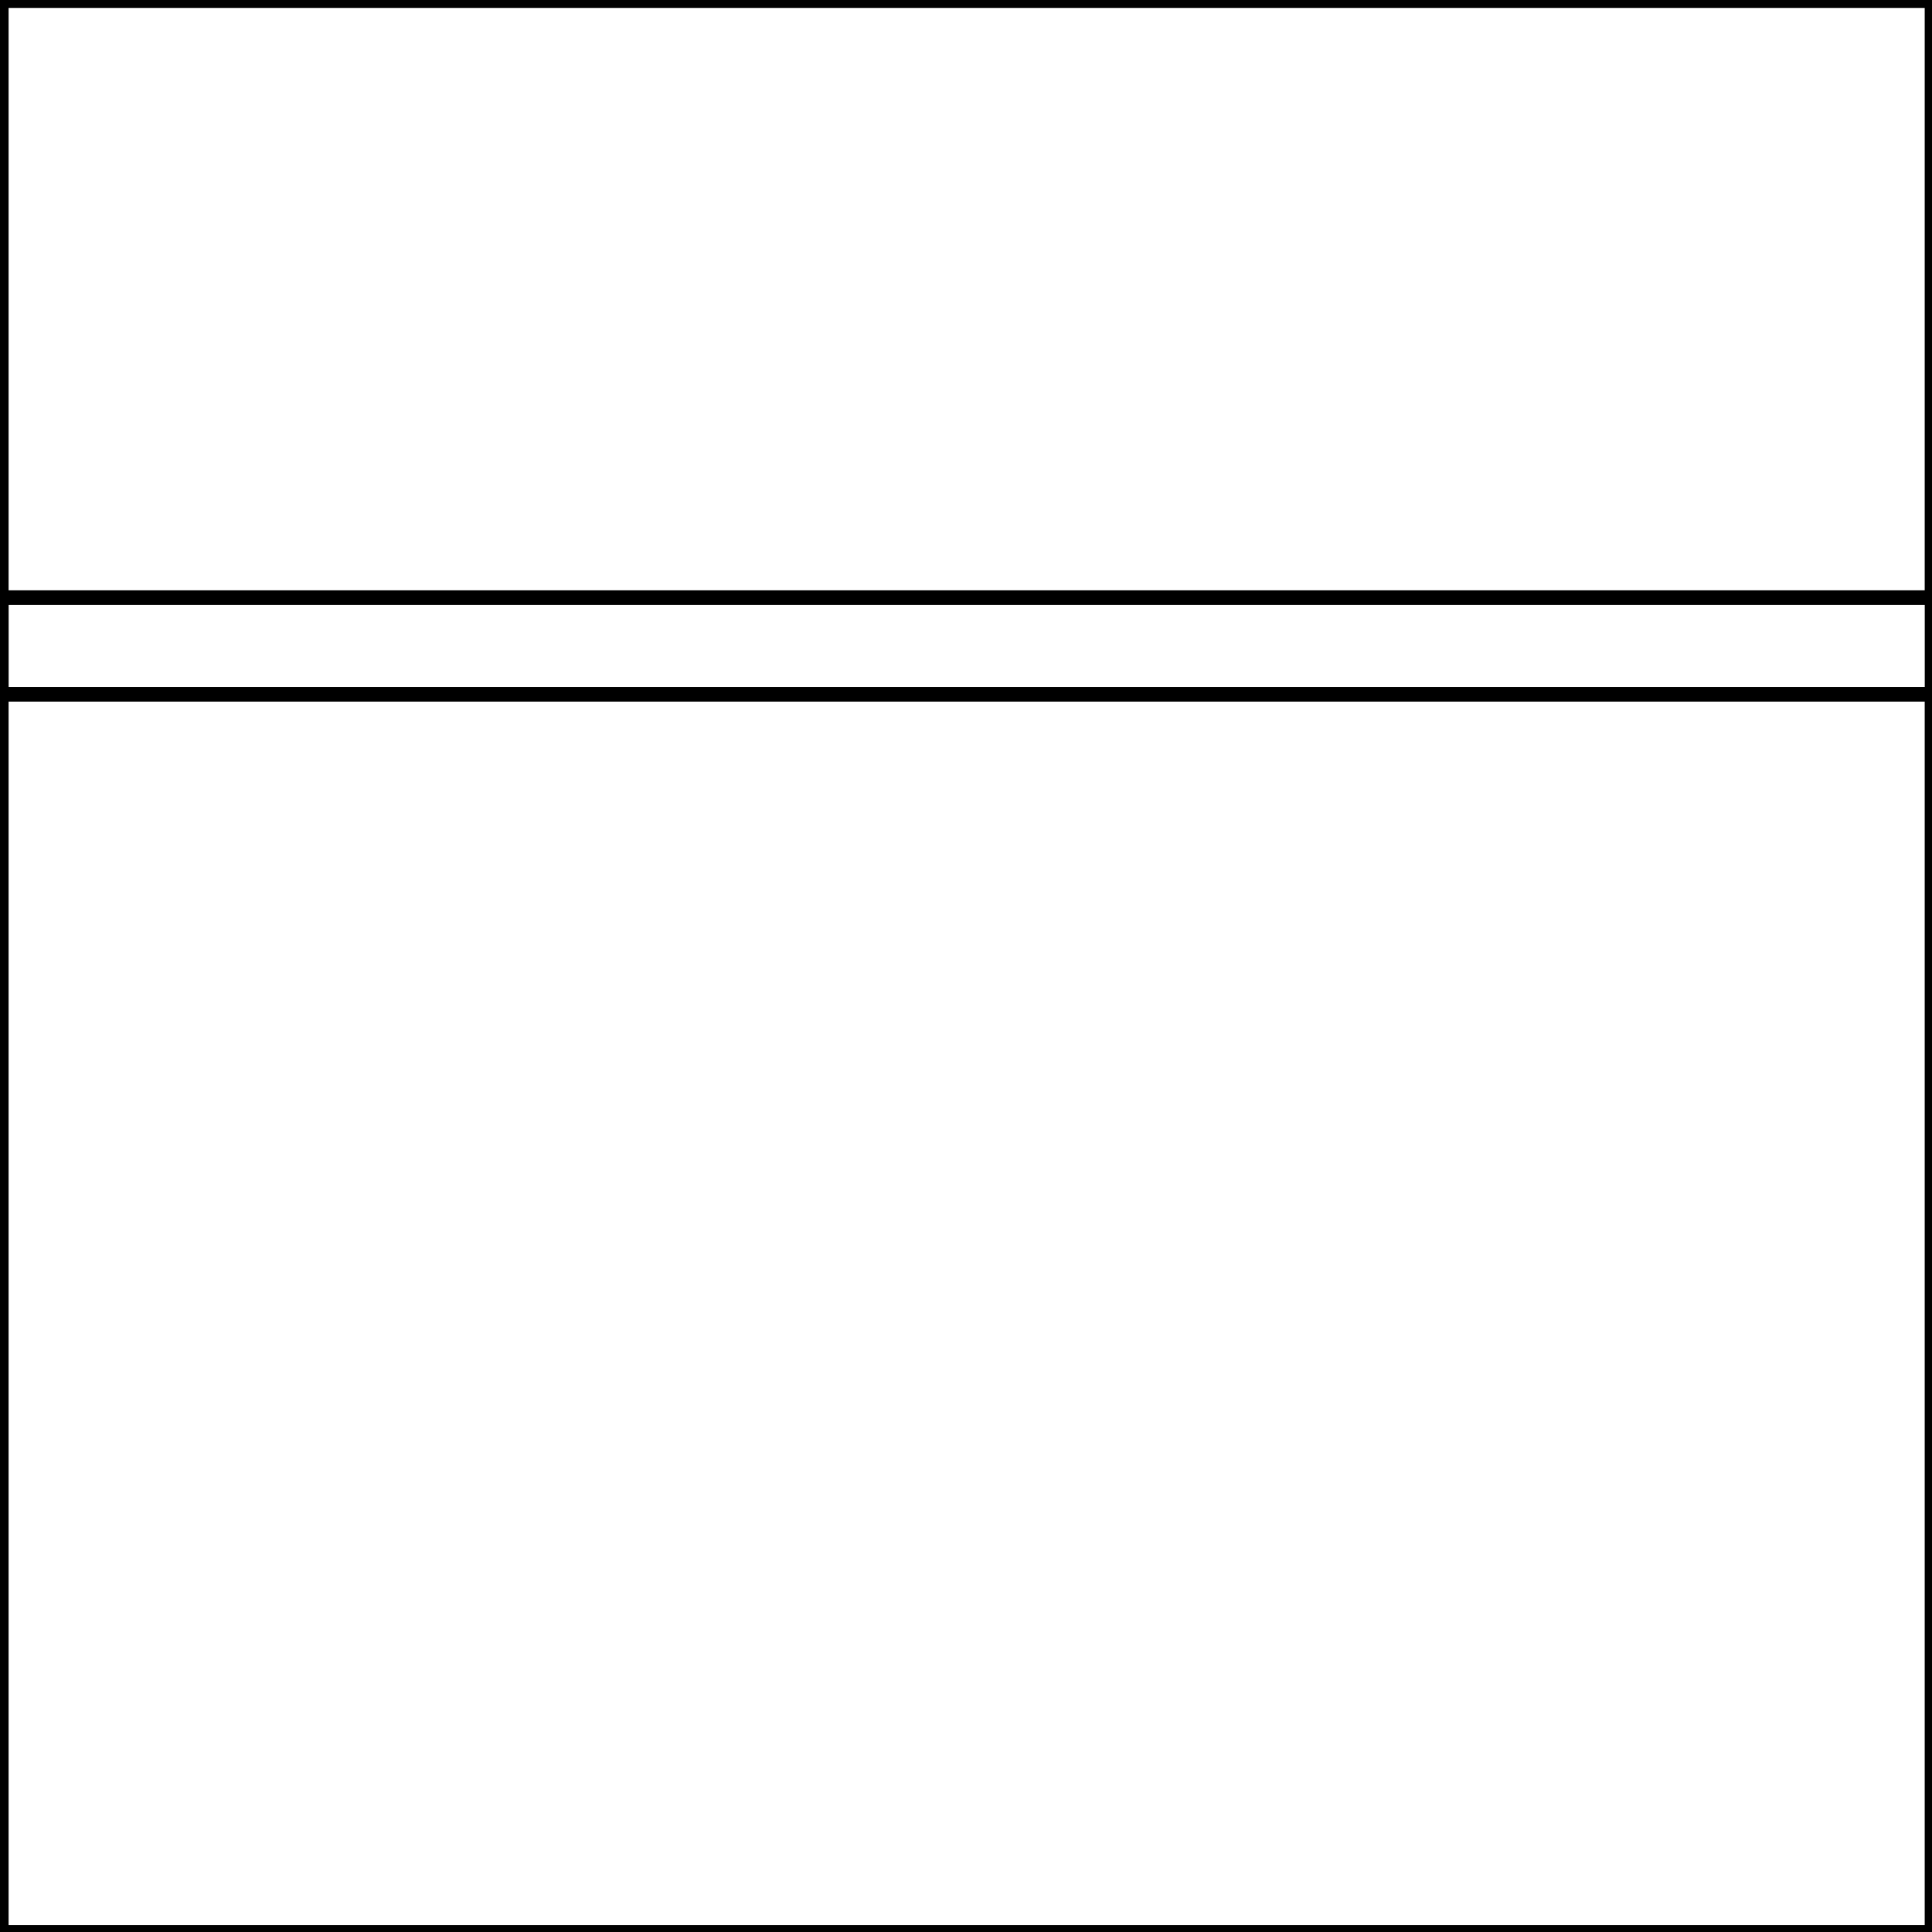 <?xml version="1.0" encoding="utf-8"?>
<svg version="1.1" id="Layer_1"
	 xmlns="http://www.w3.org/2000/svg" xmlns:xlink="http://www.w3.org/1999/xlink" x="0px" y="0px" viewBox="0 0 400 400"
	 style="enable-background:new 0 0 400 400;" xml:space="preserve">
<rect x="0" y="0" width="400" height="400" fill="#808080" stroke="none"/>
<style type="text/css">
	.st0{fill: white; stroke: black; stroke-width: 3;}
	.st1{fill: white; stroke: black; stroke-width: 3;}
</style>
<rect x="0.29" y="123.73" class="st0" width="399.71" height="20.04"/>
<rect x="0.28" y="0.14" class="st1" width="399.71" height="123.58"/>
<rect x="0.28" y="143.76" class="st1" width="399.71" height="256.31"/>
</svg>